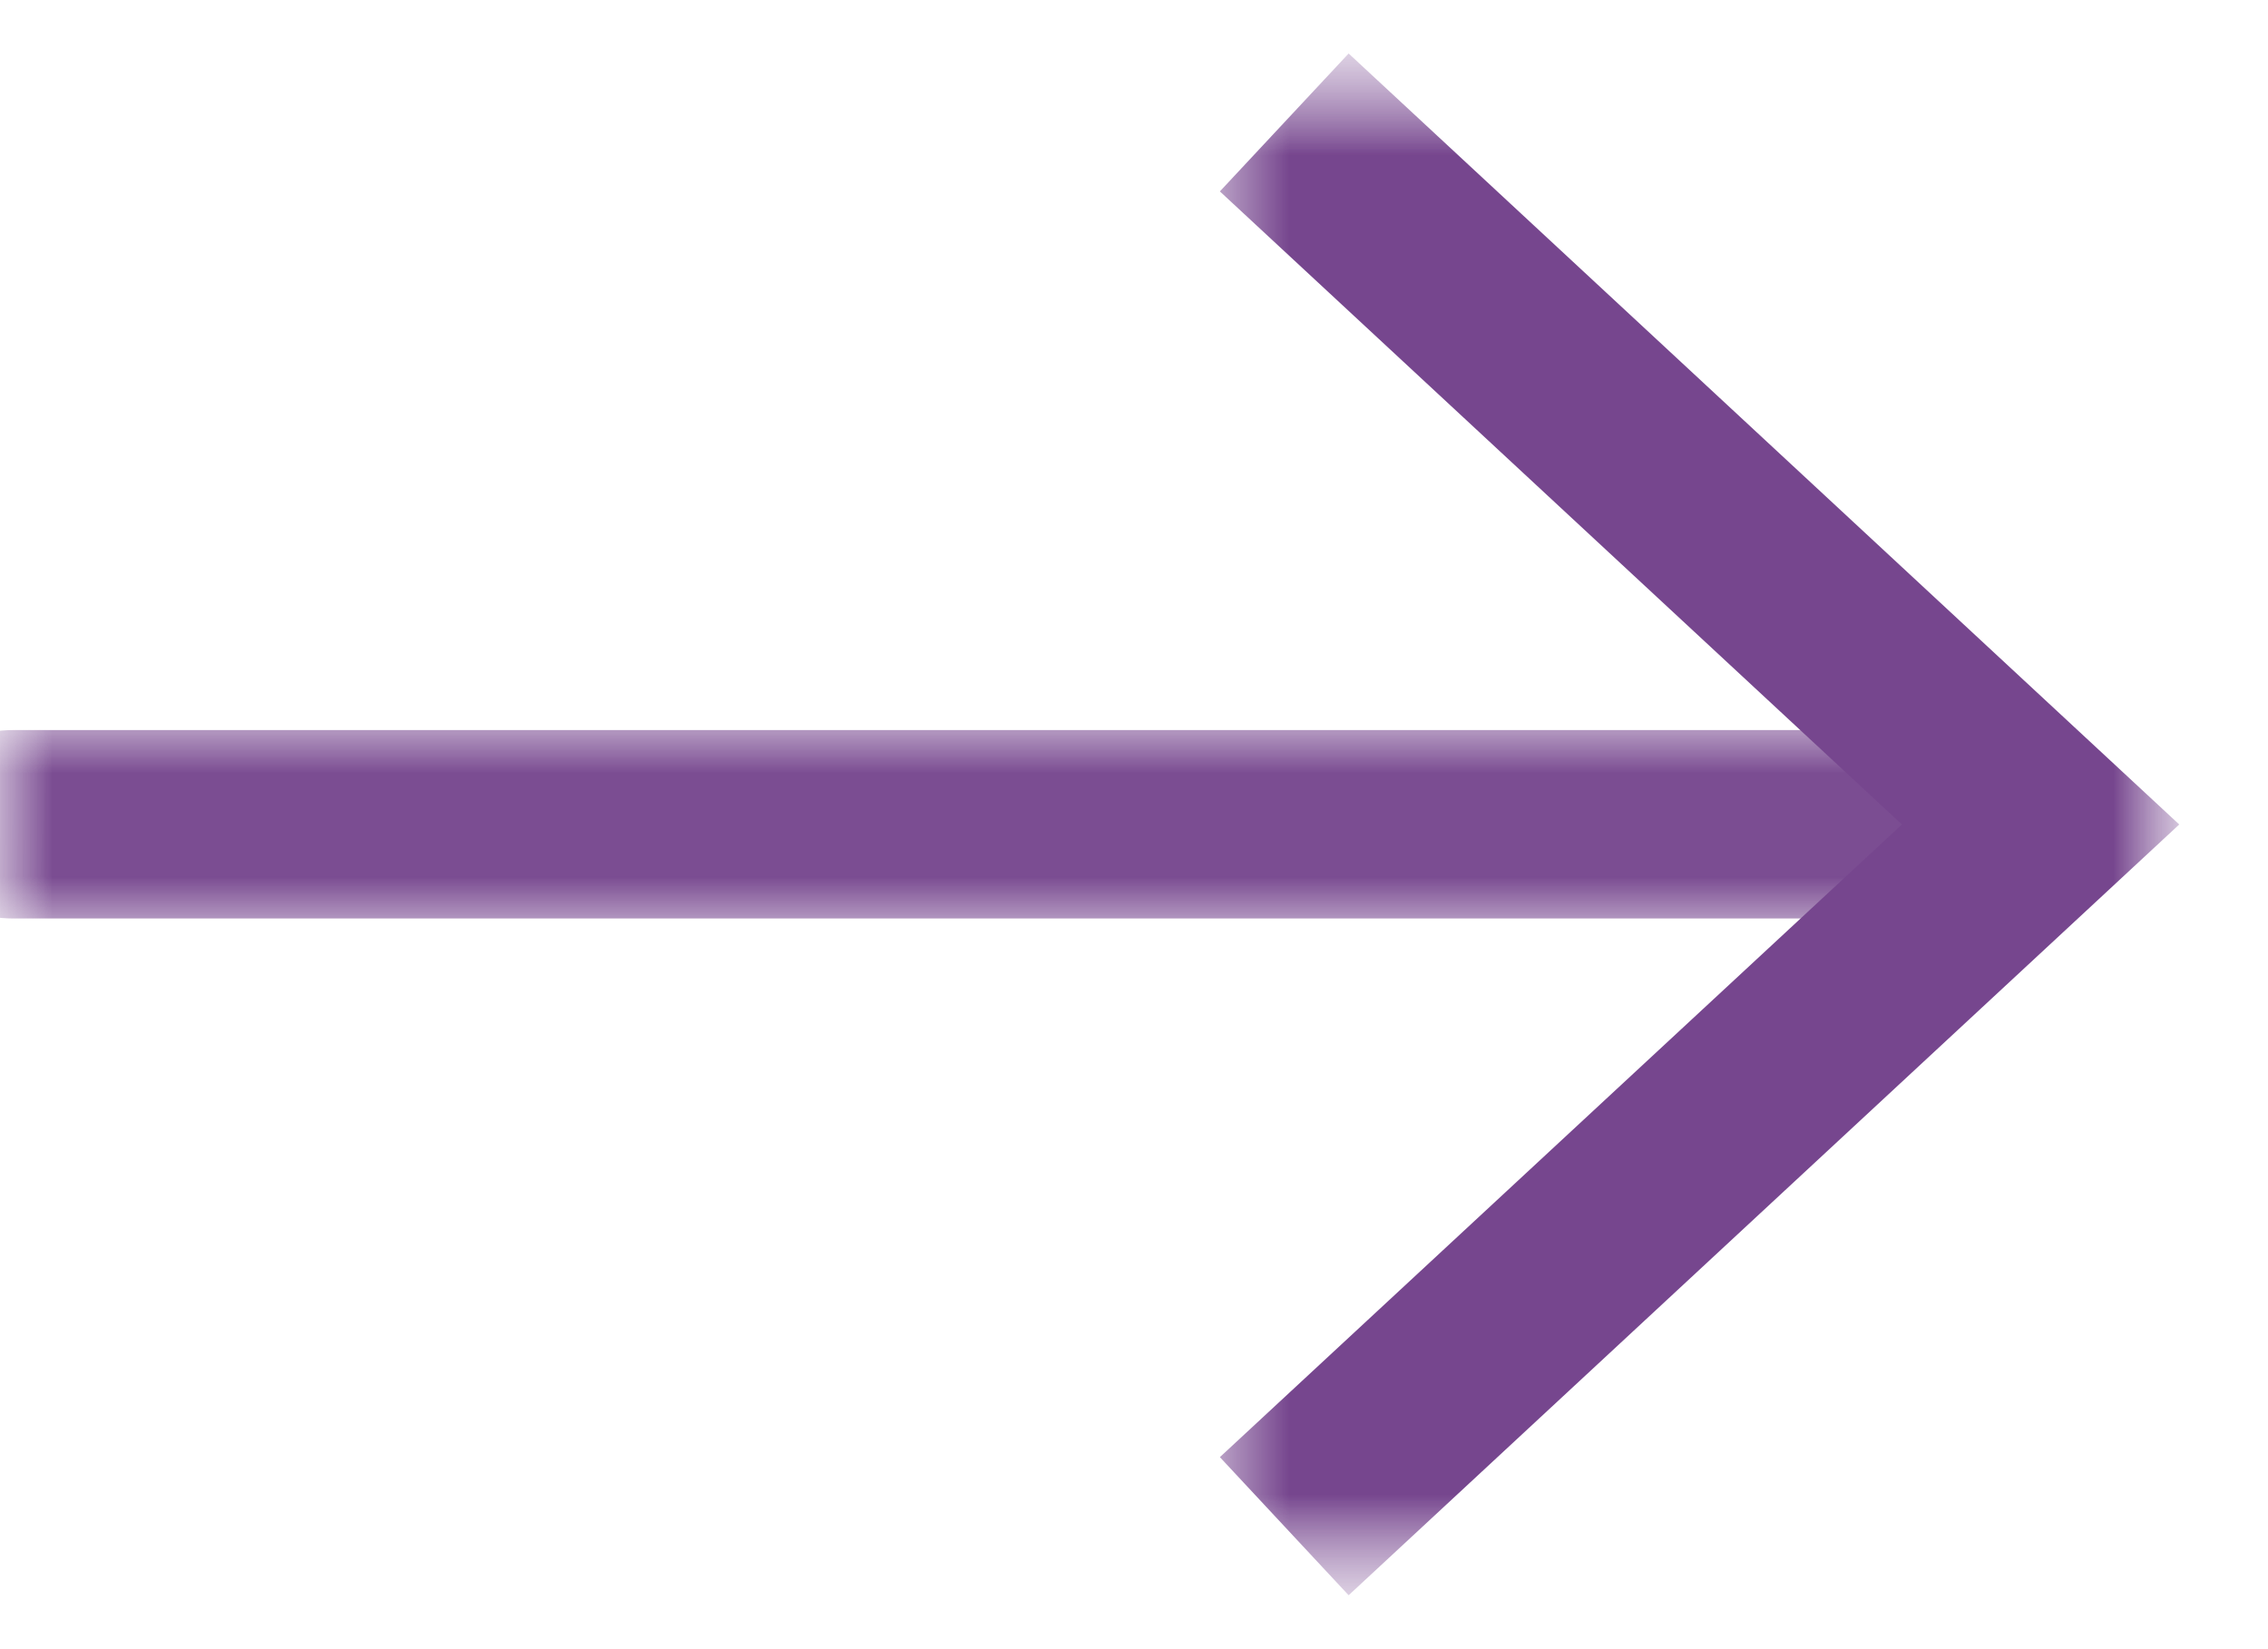 <svg width="22" height="16" viewBox="0 0 22 16" fill="none" xmlns="http://www.w3.org/2000/svg">
<g clip-path="url(#clip0_382_1511)">
<mask id="mask0_382_1511" style="mask-type:luminance" maskUnits="userSpaceOnUse" x="0" y="0" width="22" height="16">
<path d="M21.567 0.5H0.005V15.5H21.567V0.5Z" fill="white"/>
</mask>
<g mask="url(#mask0_382_1511)">
<mask id="mask1_382_1511" style="mask-type:luminance" maskUnits="userSpaceOnUse" x="-1" y="7" width="22" height="2">
<path d="M-0.933 7.04H20.174V8.963H-0.933V7.04Z" fill="white"/>
</mask>
<g mask="url(#mask1_382_1511)">
<path d="M18.991 8.911H0.126C-0.459 8.911 -0.933 8.502 -0.933 7.997C-0.933 7.492 -0.459 7.083 0.126 7.083H18.991C19.575 7.083 20.049 7.492 20.049 7.997C20.049 8.502 19.575 8.911 18.991 8.911Z" fill="#76468E"/>
</g>
<mask id="mask2_382_1511" style="mask-type:luminance" maskUnits="userSpaceOnUse" x="11" y="0" width="11" height="16">
<path d="M11.714 0.5H21.139V15.5H11.714V0.5Z" fill="white"/>
</mask>
<g mask="url(#mask2_382_1511)">
<path d="M13.082 15.477L11.833 14.137L18.449 7.999L11.833 1.857L13.082 0.519L21.139 7.999L13.082 15.477Z" fill="#76468E"/>
</g>
</g>
</g>
<defs>
<clipPath id="clip0_382_1511">
<rect width="22" height="16" fill="white"/>
</clipPath>
</defs>
</svg>
